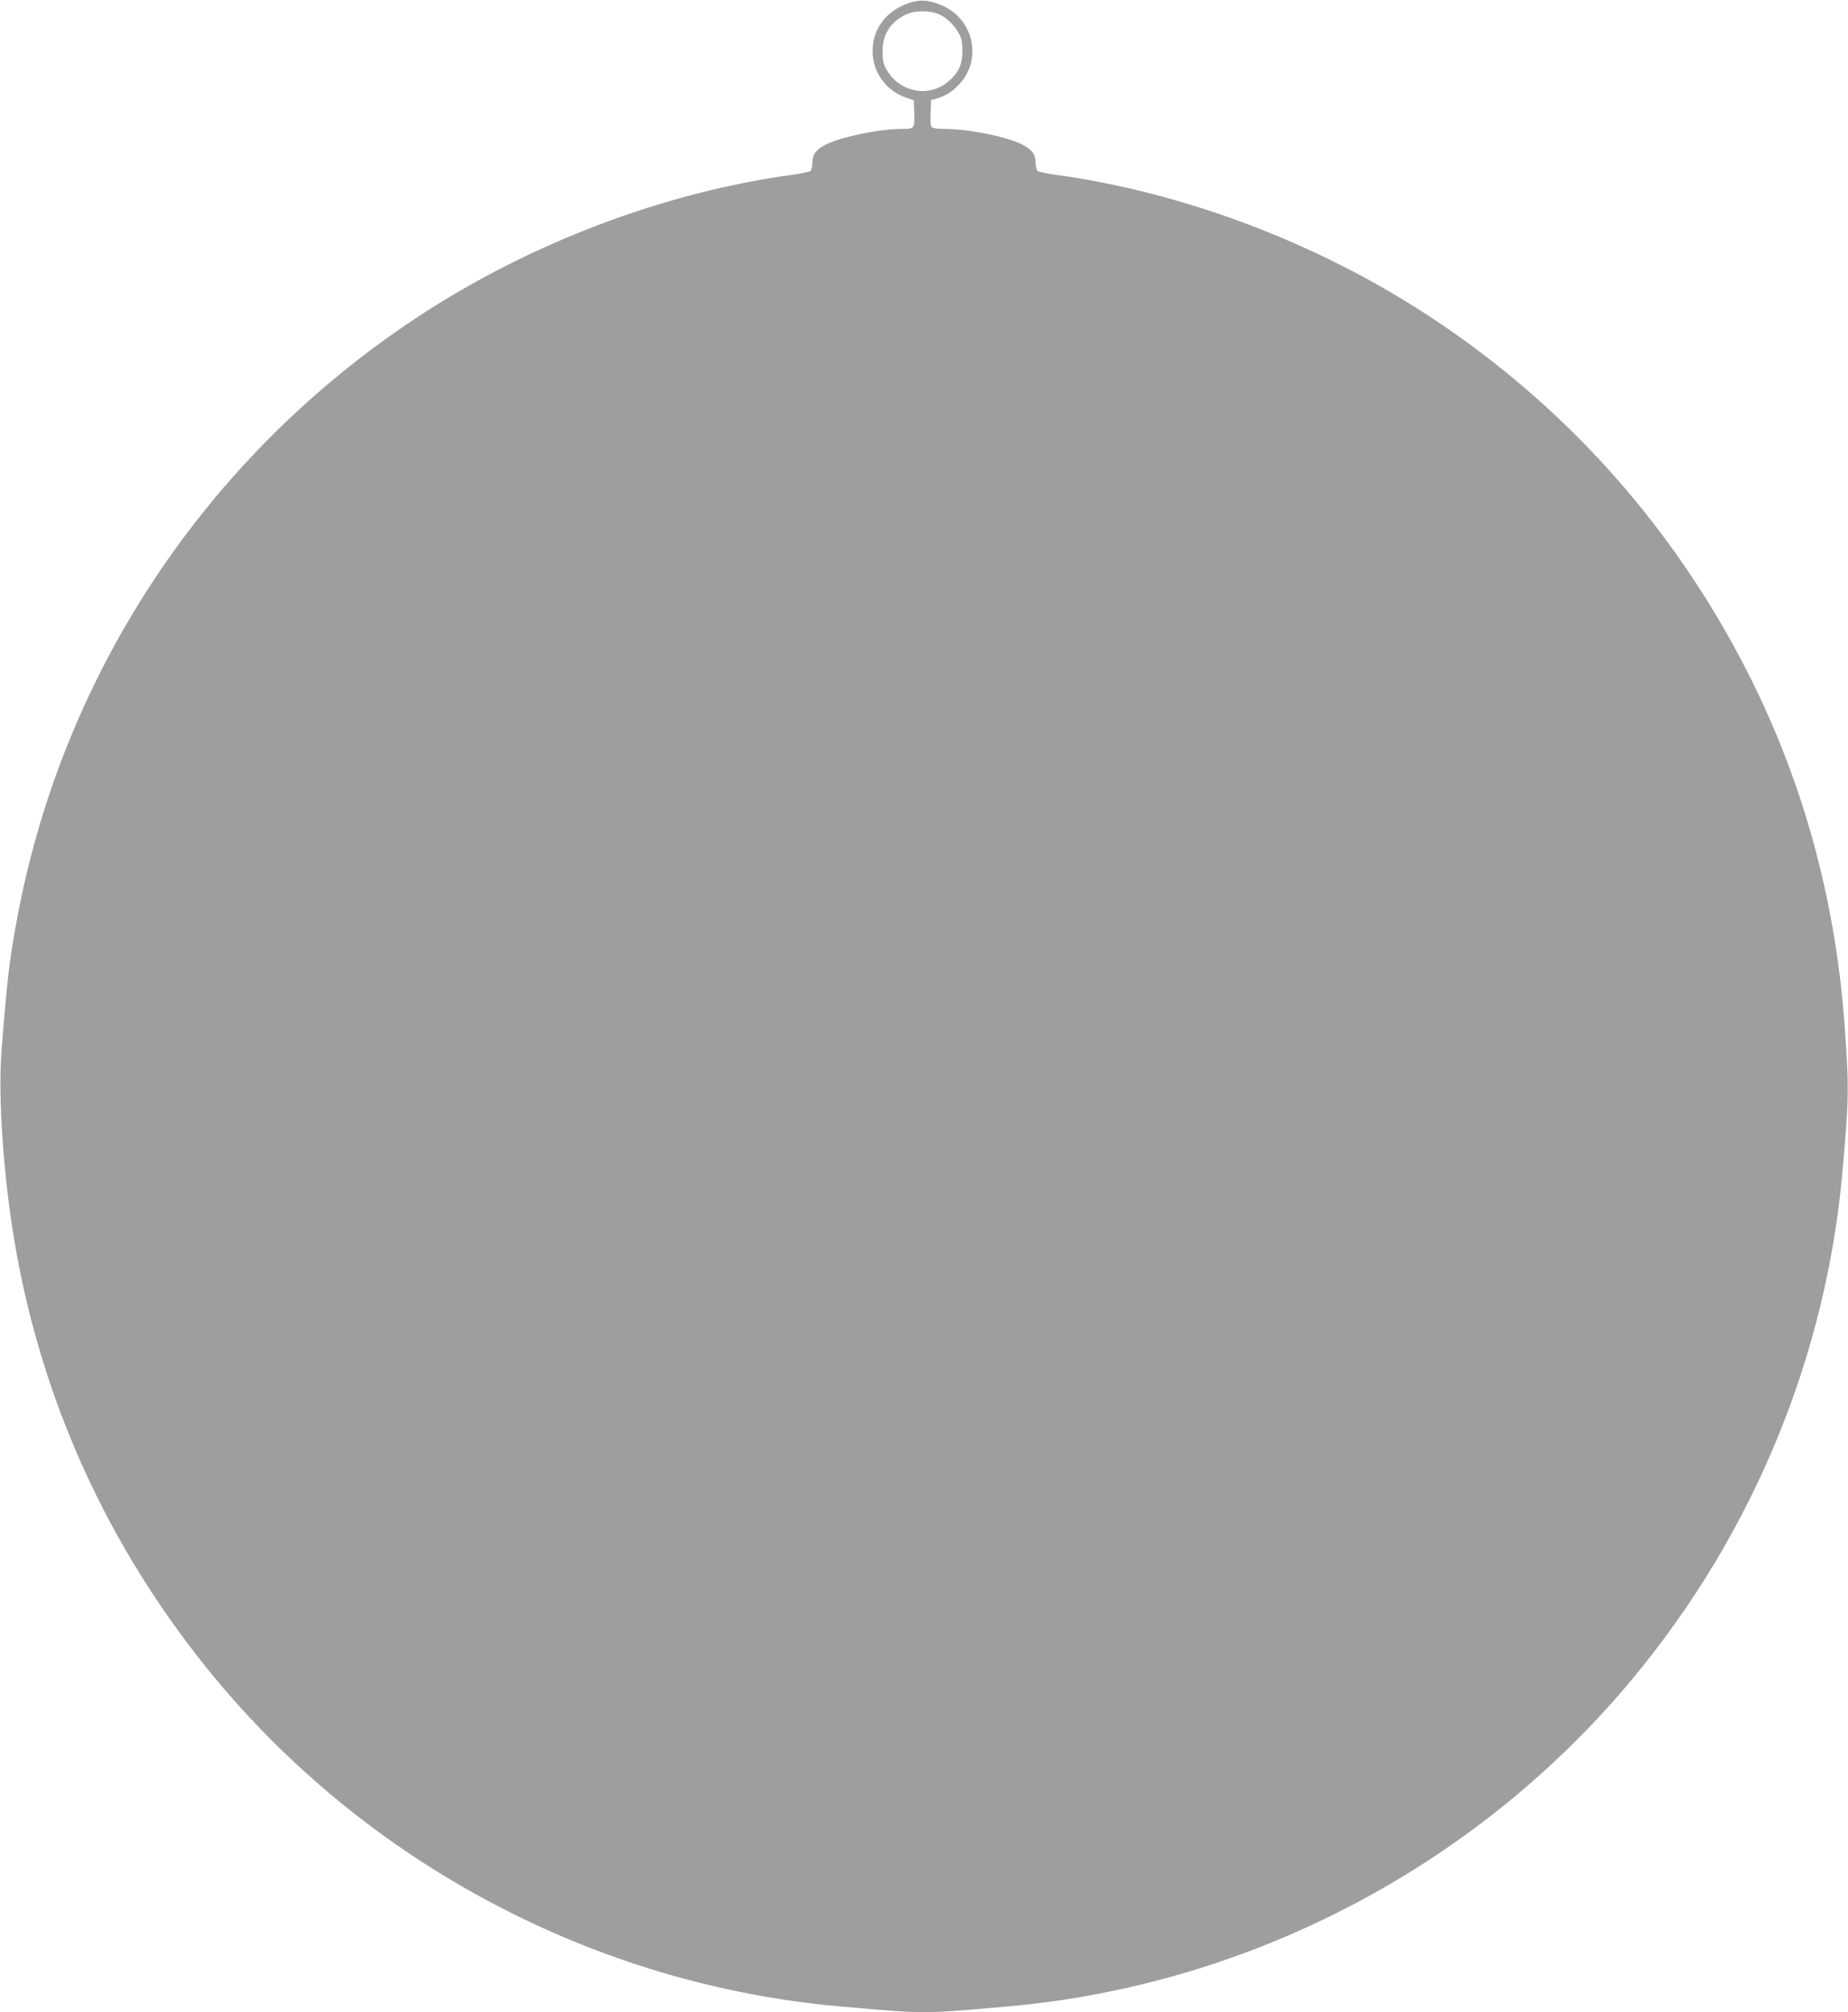 <?xml version="1.0" standalone="no"?>
<!DOCTYPE svg PUBLIC "-//W3C//DTD SVG 20010904//EN"
 "http://www.w3.org/TR/2001/REC-SVG-20010904/DTD/svg10.dtd">
<svg version="1.0" xmlns="http://www.w3.org/2000/svg"
 width="1176pt" height="1280pt" viewBox="0 0 1176 1280"
 preserveAspectRatio="xMidYMid meet">
<g transform="translate(0,1280) scale(0.1,-0.1)"
fill="#9e9e9e" stroke="none">
<path d="M5771 12776 c-113 -43 -189 -127 -211 -233 -34 -160 55 -313 210
-366 l45 -15 3 -83 c3 -95 1 -99 -75 -99 -153 0 -414 -56 -500 -106 -55 -32
-73 -59 -73 -110 0 -23 -6 -46 -12 -52 -7 -5 -53 -15 -103 -22 -830 -112
-1691 -439 -2410 -915 -1339 -886 -2253 -2268 -2540 -3839 -47 -254 -61 -384
-96 -831 -21 -285 12 -775 81 -1190 170 -1019 594 -1953 1253 -2760 989 -1210
2447 -1982 4002 -2119 369 -33 424 -36 535 -36 111 0 166 3 535 36 1545 136
2996 900 3986 2099 756 915 1219 2037 1323 3205 42 466 43 535 16 915 -65 936
-330 1799 -795 2590 -460 783 -1085 1441 -1845 1940 -712 469 -1572 794 -2395
905 -49 7 -96 17 -102 22 -7 6 -13 29 -13 52 0 51 -18 78 -73 110 -89 52 -348
106 -510 106 -34 0 -68 4 -75 9 -9 5 -12 31 -10 91 l3 83 45 13 c101 31 189
128 211 232 32 155 -51 306 -200 363 -83 32 -135 33 -210 5z m210 -69 c47 -23
95 -71 122 -121 16 -31 21 -59 21 -111 0 -80 -20 -129 -76 -182 -126 -121
-327 -85 -411 72 -16 30 -21 58 -21 110 0 107 52 188 154 235 55 25 155 24
211 -3z"/>
</g>
</svg>
